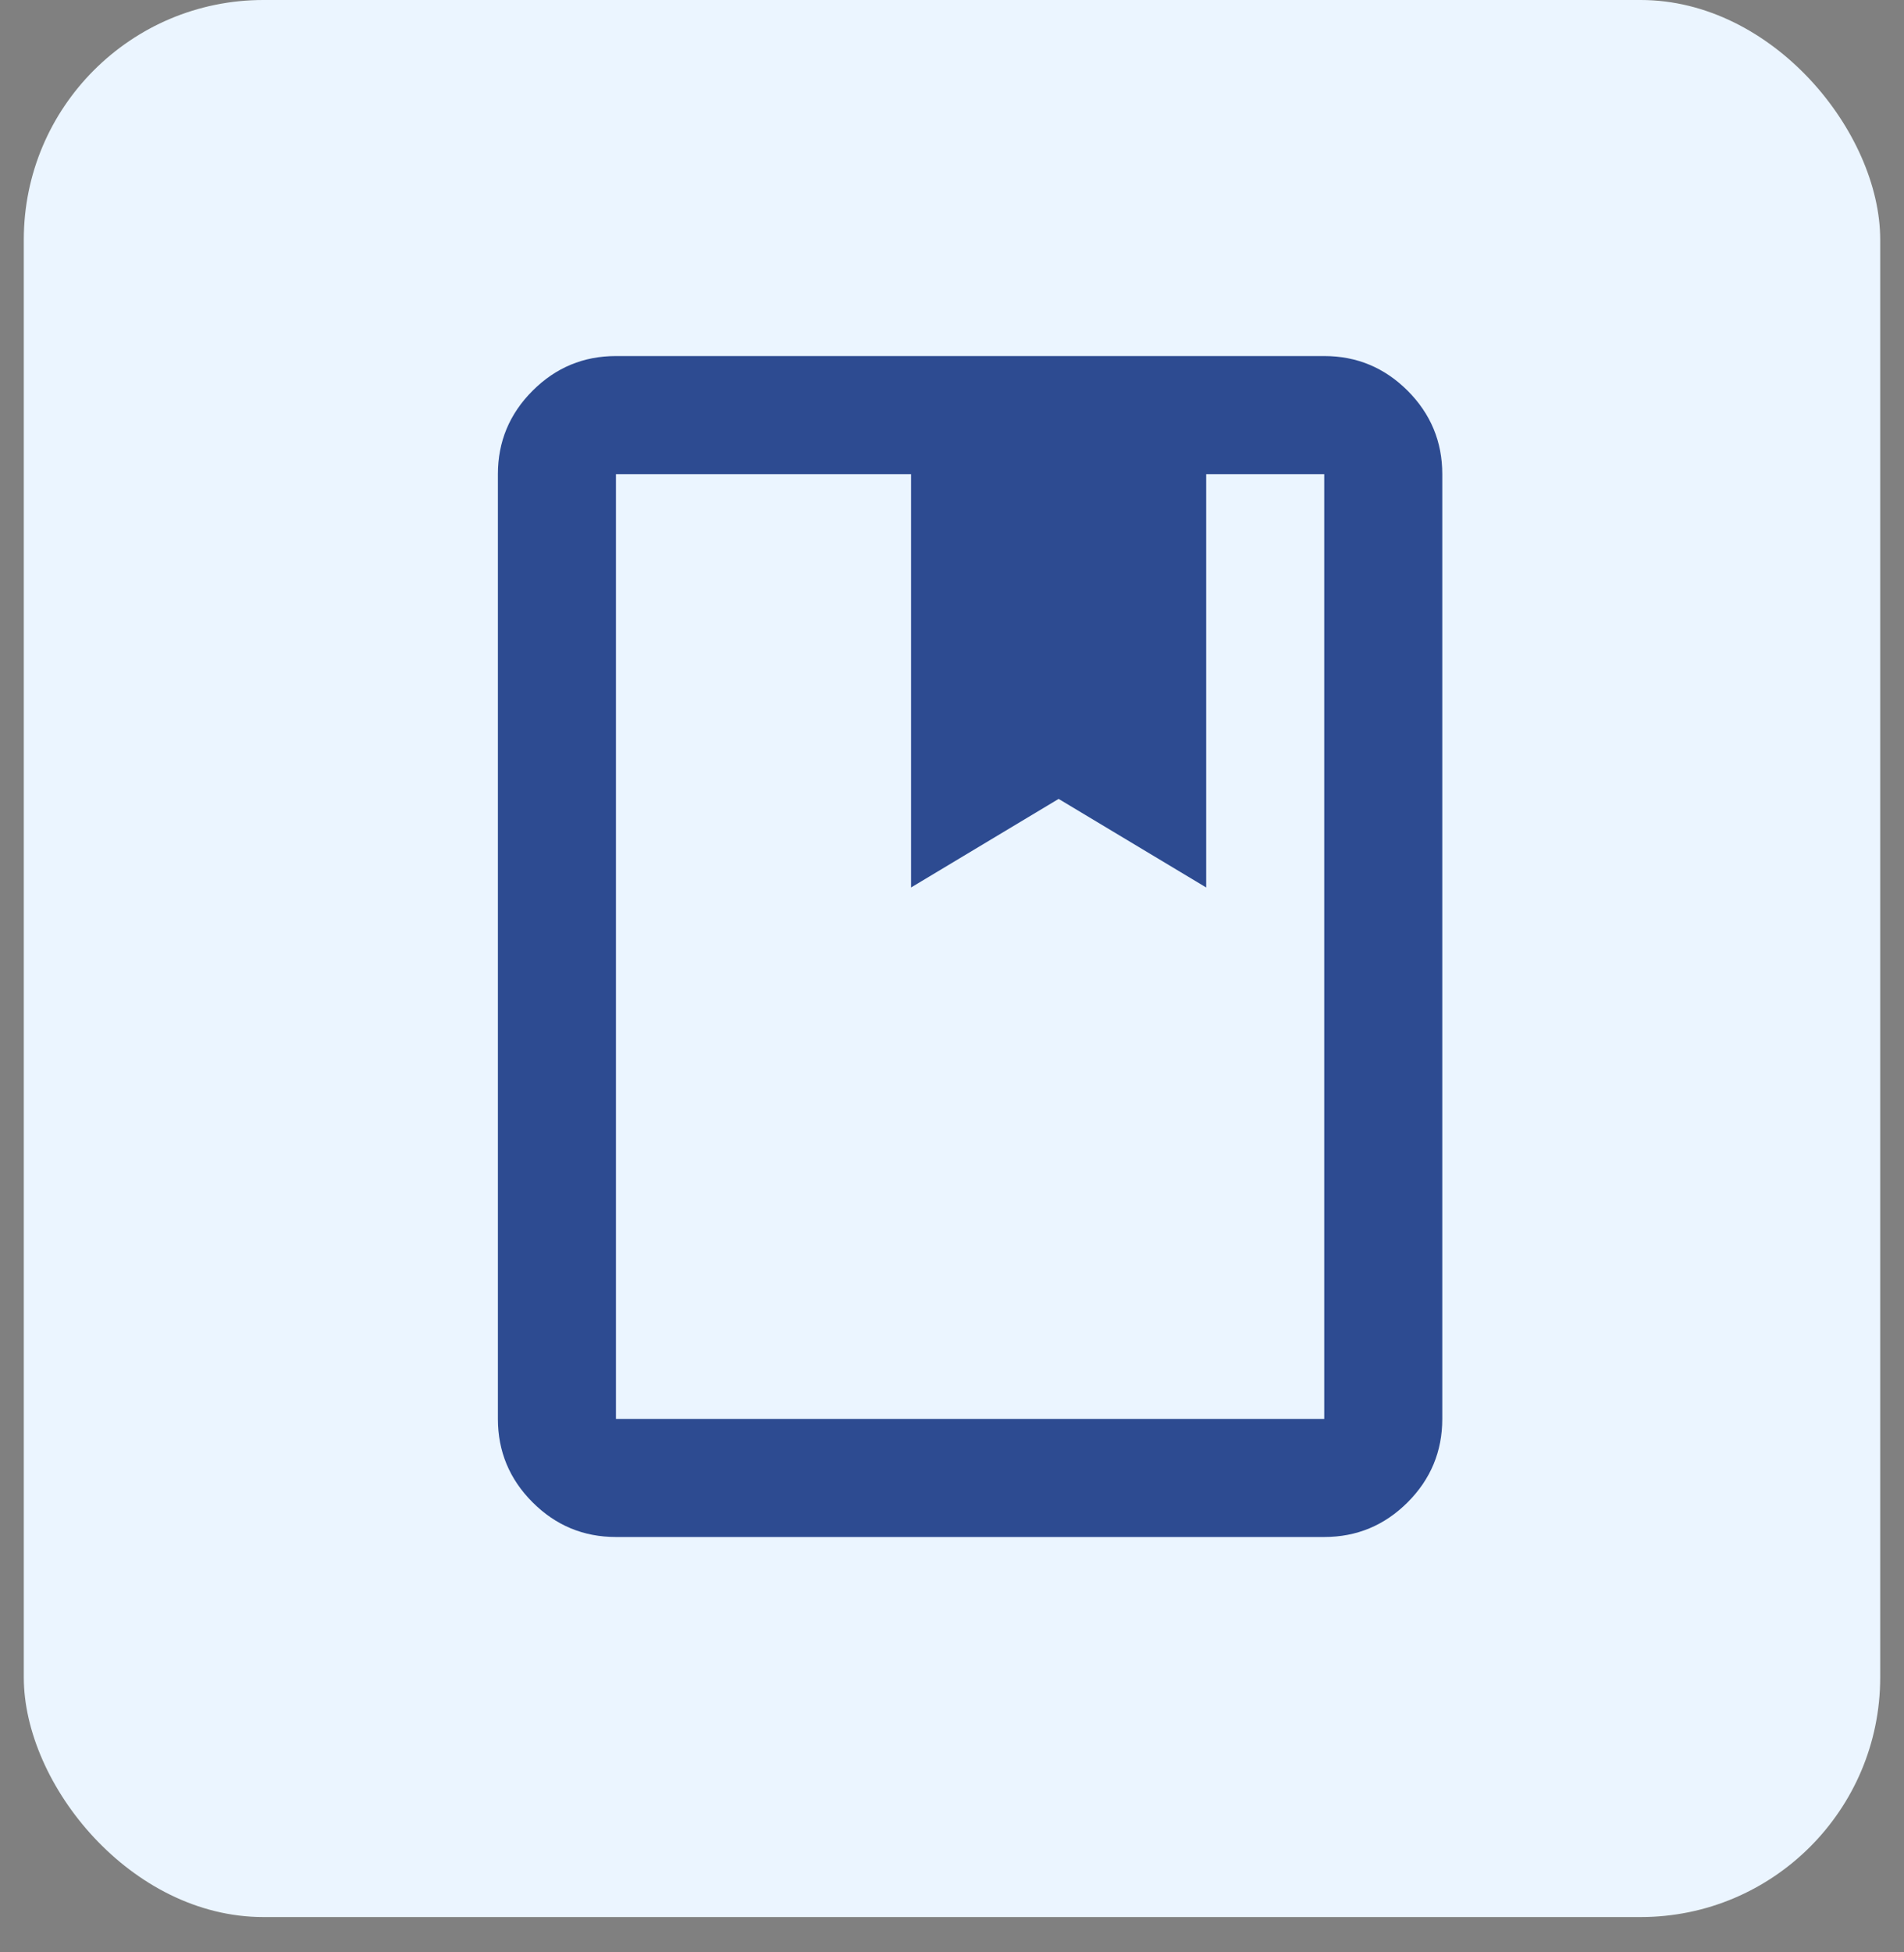 <svg fill="none" height="41" viewBox="0 0 40 41" width="40" xmlns="http://www.w3.org/2000/svg"><rect x="0" y="0" width="40" height="41" fill="#808080" stroke="none"/><rect fill="#ebf5ff" height="40.258" rx="5.032" width="39" x=".5"/><path d="m12.94 32.277c-.682 0-1.266-.243-1.751-.728-.486-.486-.729-1.07-.729-1.752v-19.84c0-.682.243-1.266.729-1.752.485-.485 1.069-.728 1.751-.728h14.88c.682 0 1.266.243 1.752.728.485.486.728 1.07.728 1.752v19.84c0 .682-.243 1.266-.728 1.752-.486.485-1.07.728-1.752.728zm0-2.48h14.88v-19.84h-2.48v8.68l-3.1-1.86-3.1 1.86v-8.68h-6.2z" fill="#2d4b91"/></svg>
